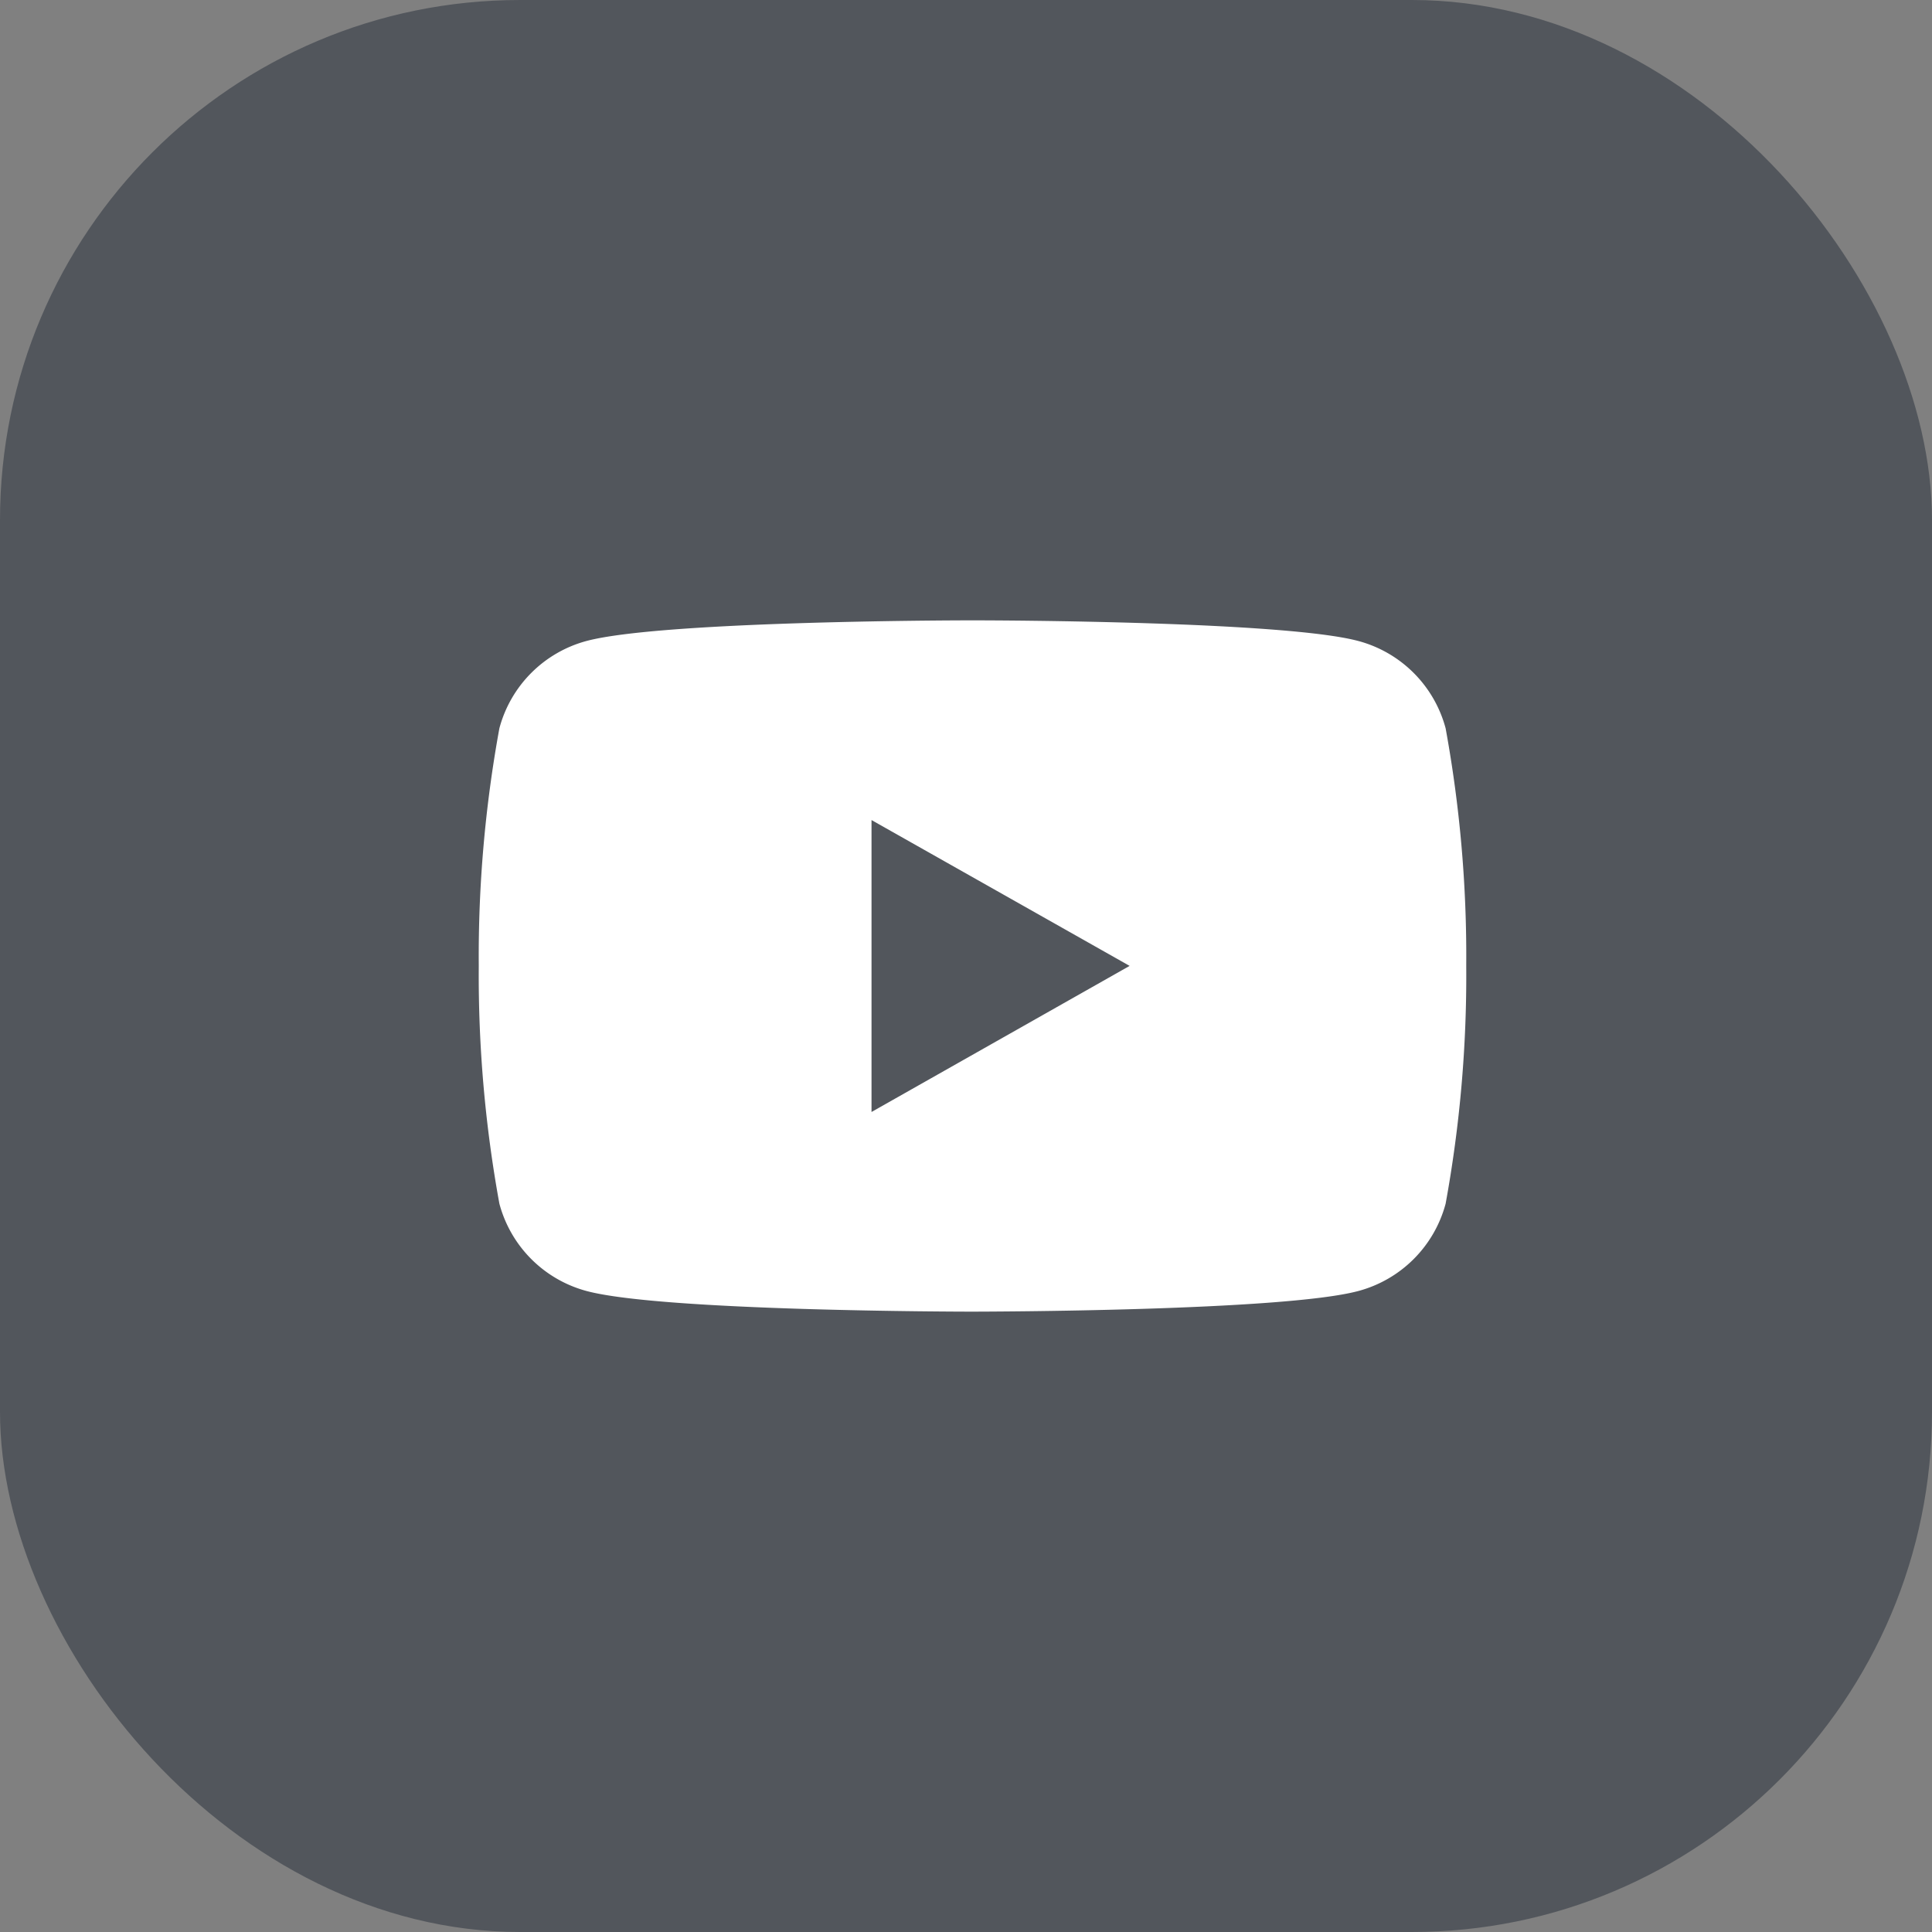 <svg xmlns="http://www.w3.org/2000/svg" width="52" height="52" viewBox="0 0 52 52">
  <rect x="0" y="0" width="52" height="52" fill="#808080" stroke="none"/>
  <g id="그룹_8418" data-name="그룹 8418" transform="translate(-1346 -5880)">
    <rect id="사각형_4034" data-name="사각형 4034" width="52" height="52" rx="14" transform="translate(1346 5880)" fill="#52565c"/>
    <g id="Page-1" transform="translate(1316.219 5790.03)">
      <g id="icon" transform="translate(42.667 106.668)">
        <path id="Shape" d="M13.35,0c.755,0,8.354.028,10.322.555a3.32,3.32,0,0,1,2.351,2.35,34.021,34.021,0,0,1,.555,6.371v.041a34.133,34.133,0,0,1-.555,6.384,3.32,3.32,0,0,1-2.351,2.35c-2.03.543-10.053.554-10.373.555h-.02c-.32,0-8.344-.011-10.376-.555A3.318,3.318,0,0,1,.555,15.7,34.213,34.213,0,0,1,0,9.317V9.276A34.1,34.1,0,0,1,.555,2.905,3.318,3.318,0,0,1,2.9.555C4.874.028,12.474,0,13.229,0ZM10.571,5.375v7.857L17.518,9.3Z" transform="translate(0 -0.001)" fill="#fff" fill-rule="evenodd"/>
      </g>
    </g>
  </g>
</svg>
